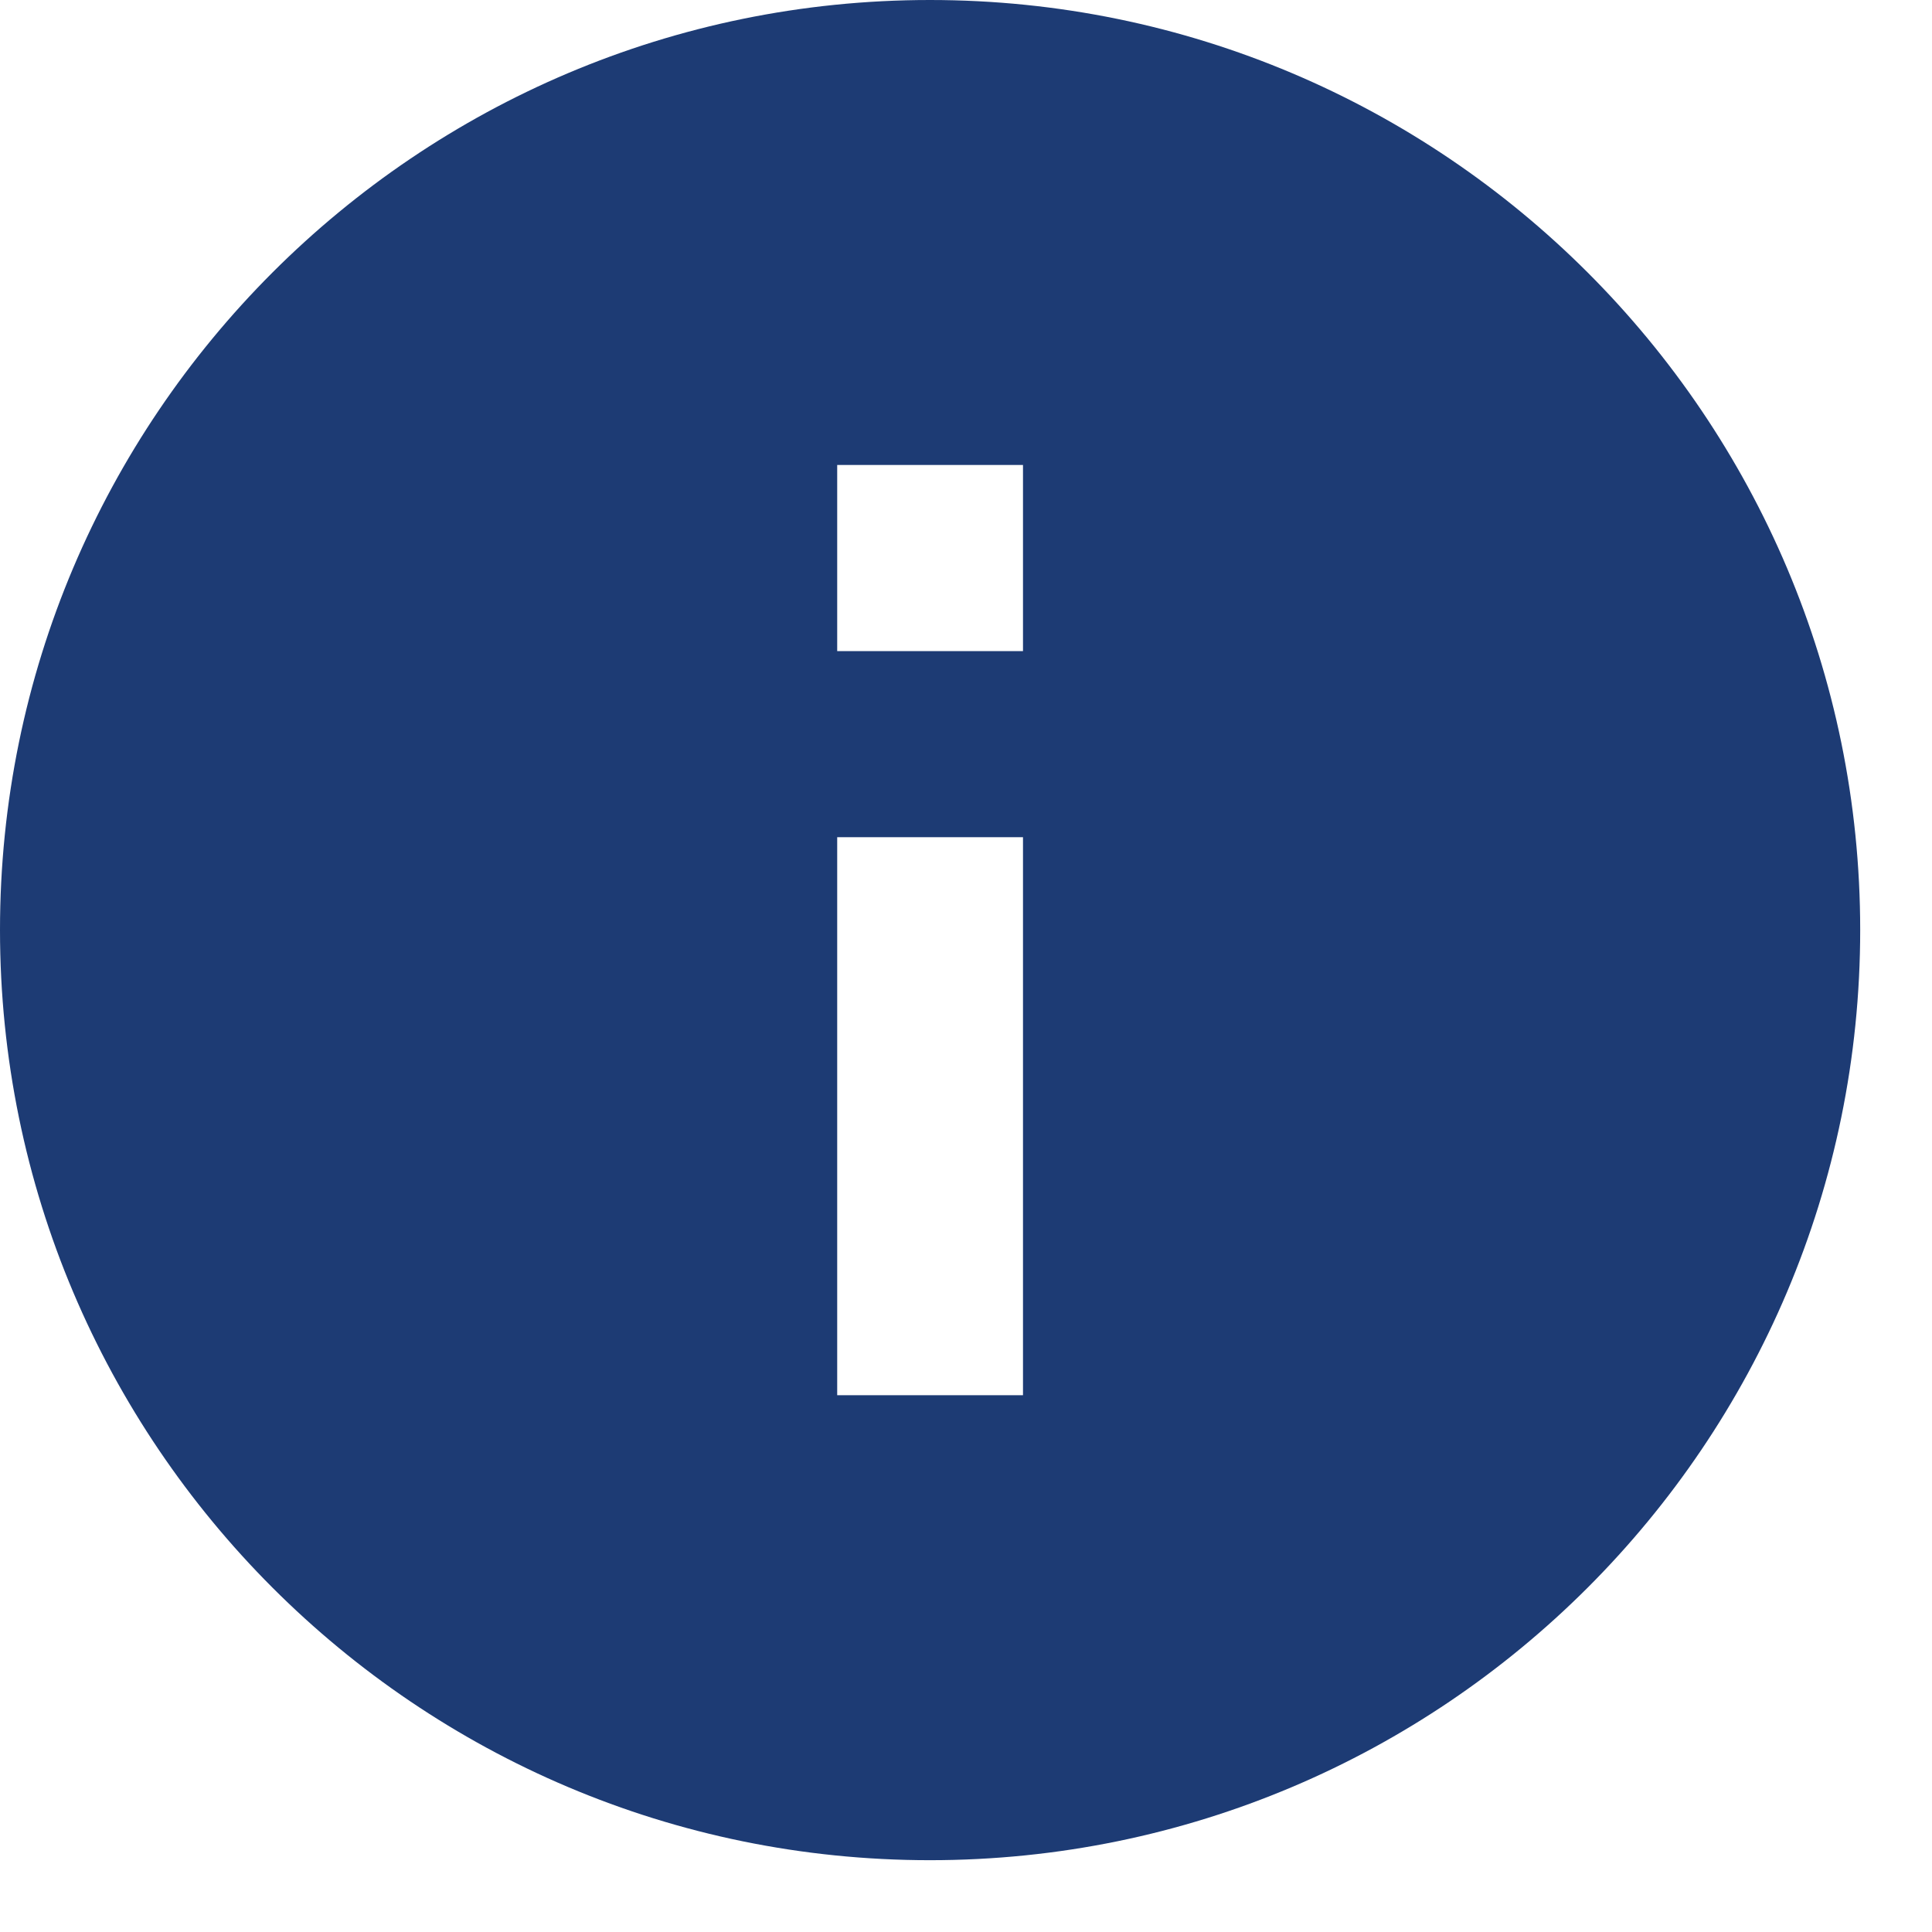 <?xml version="1.0" encoding="utf-8"?>
<svg xmlns="http://www.w3.org/2000/svg" fill="none" height="100%" overflow="visible" preserveAspectRatio="none" style="display: block;" viewBox="0 0 6 6" width="100%">
<path d="M2.888 0C1.294 0 0 1.294 0 2.888C0 4.483 1.294 5.777 2.888 5.777C4.483 5.777 5.777 4.483 5.777 2.888C5.777 1.294 4.483 0 2.888 0ZM3.177 4.333H2.6V2.6H3.177V4.333ZM3.177 2.022H2.6V1.444H3.177V2.022Z" fill="#1D3B74" id="Vector"/>
</svg>
